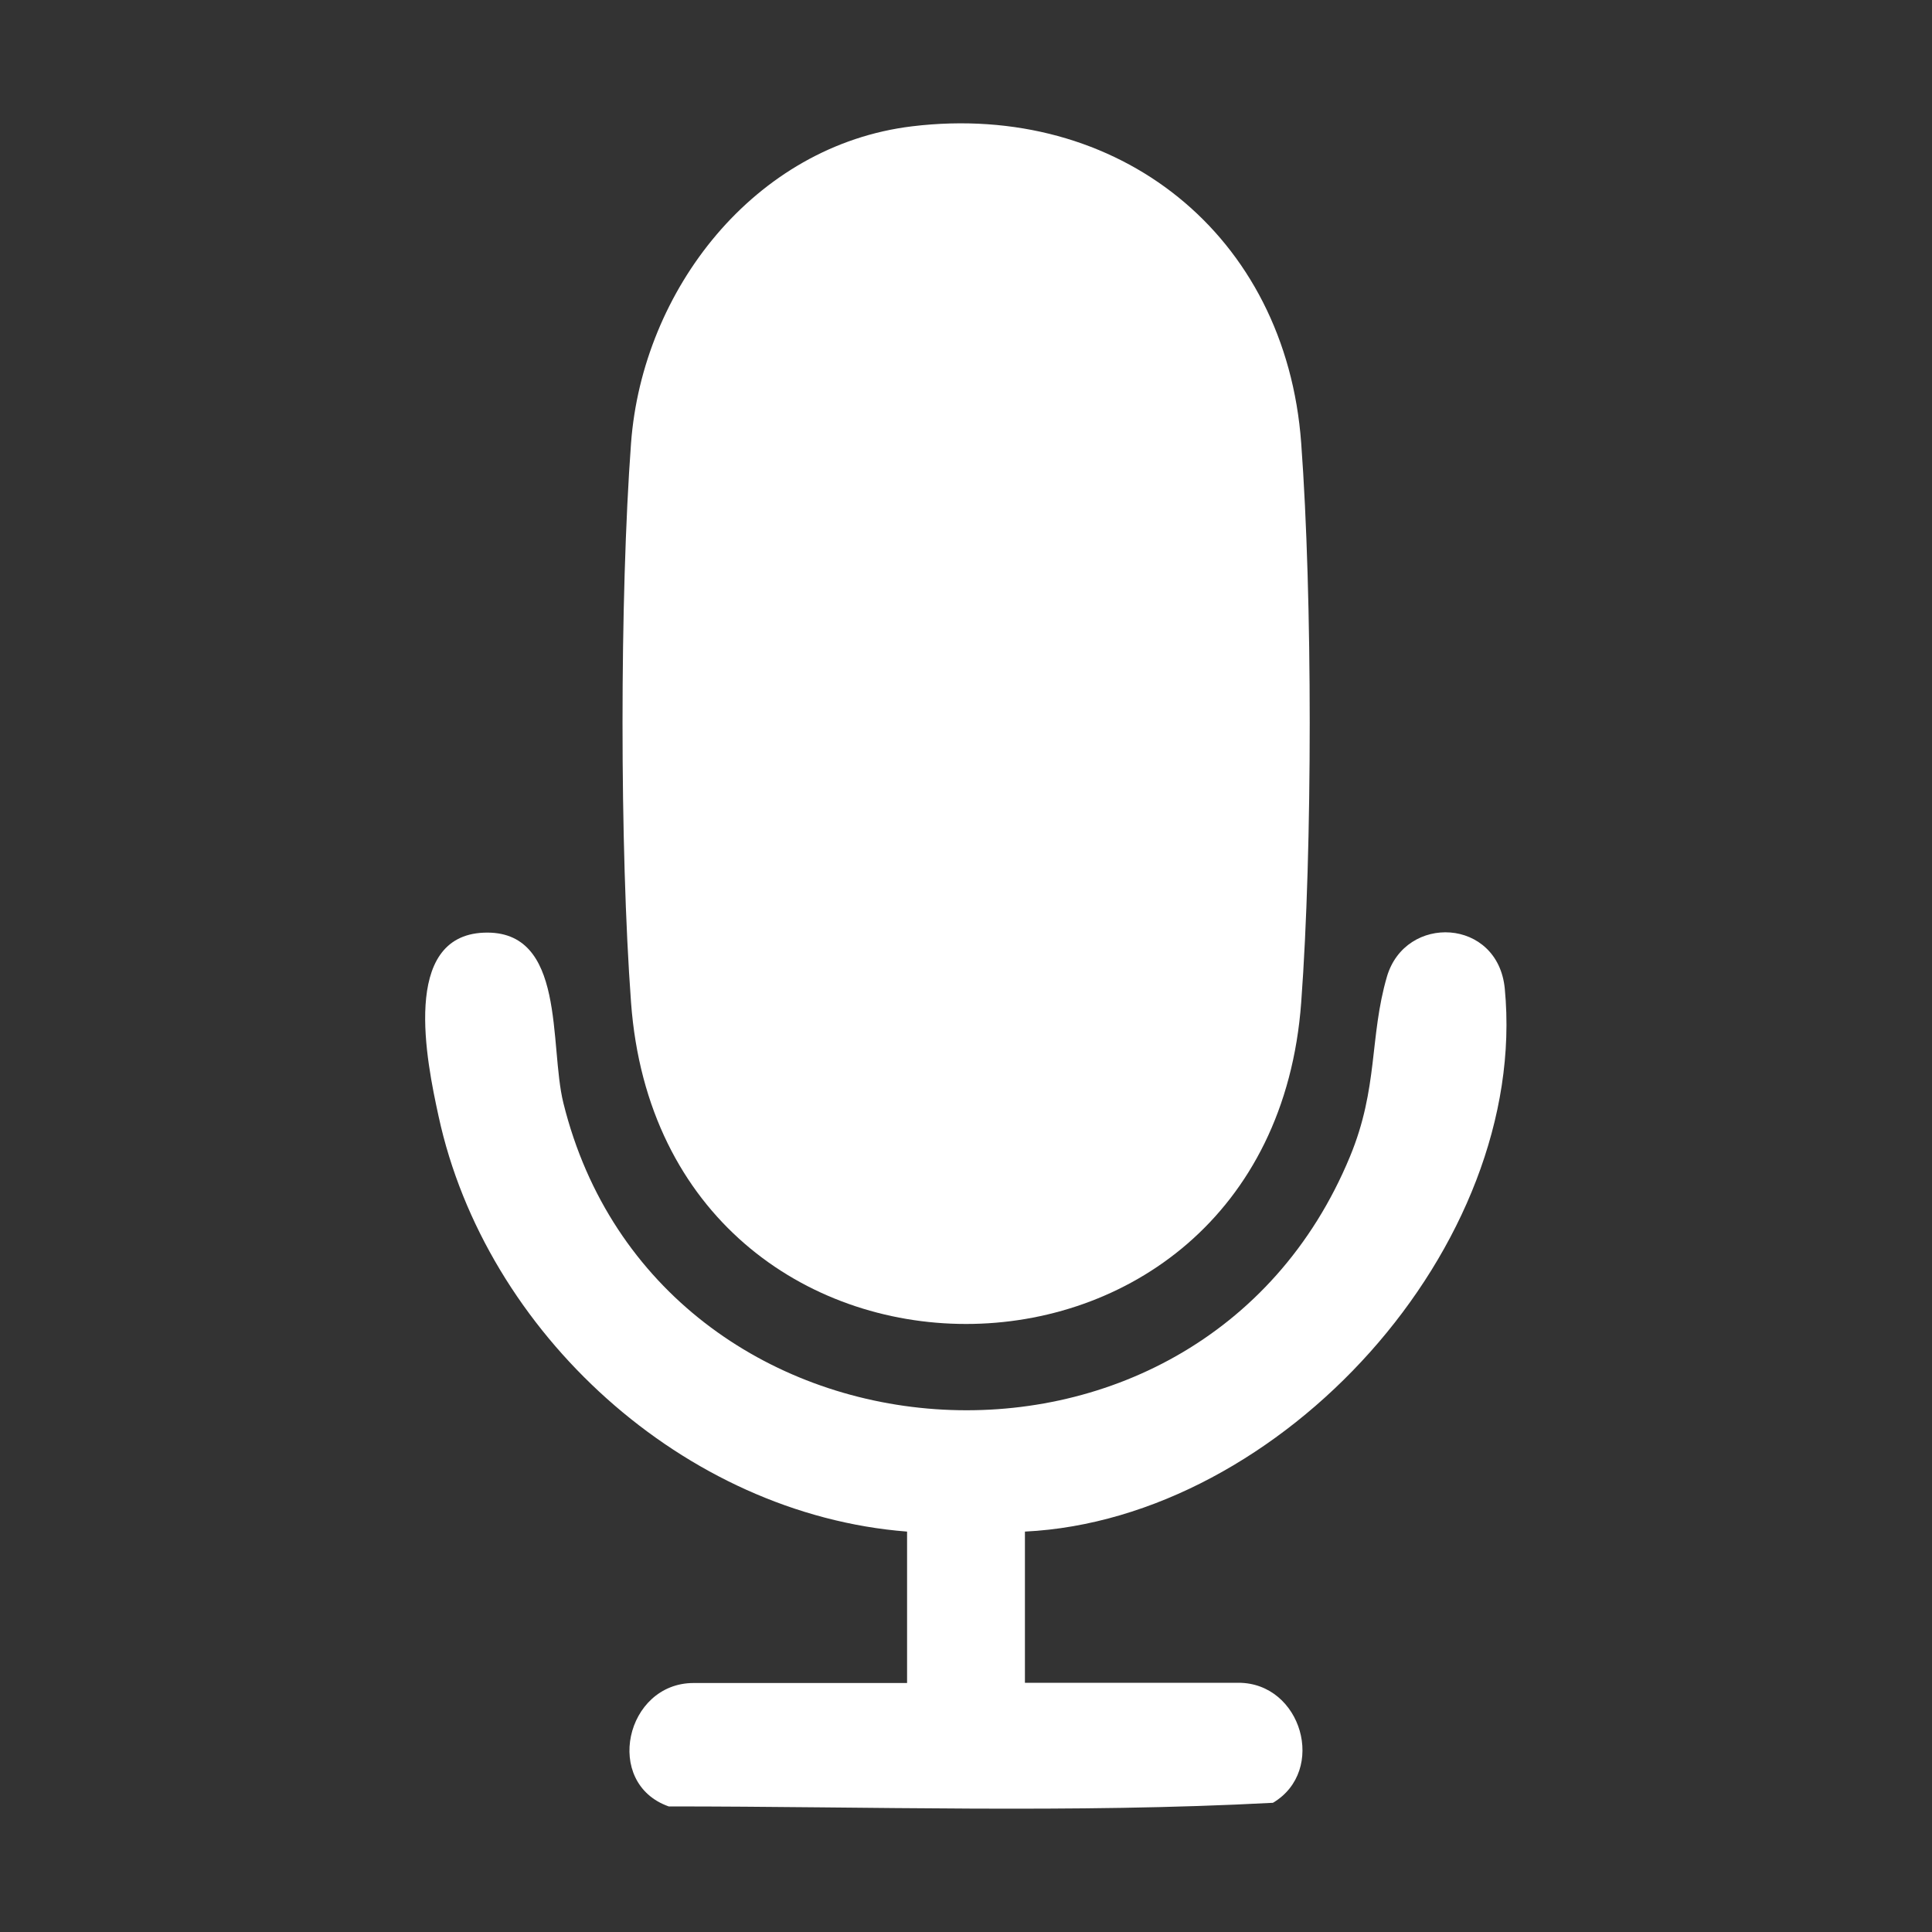 <?xml version="1.0" encoding="UTF-8"?>
<svg xmlns="http://www.w3.org/2000/svg" xmlns:xlink="http://www.w3.org/1999/xlink" id="Calque_1" version="1.1" viewBox="0 0 800 800">
  <rect x="0" y="0" width="800" height="800" fill="#333333" stroke="none"/>
  <defs>
    <style>
      .st0 {
        fill: url(#Dégradé_sans_nom_286);
        opacity: .2;
      }

      .st1 {
        fill: #fff;
      }
    </style>
    <linearGradient id="Dégradé_sans_nom_286" data-name="Dégradé sans nom 286" x1="-247.6" y1="128.1" x2="-306.4" y2="68" gradientUnits="userSpaceOnUse">
      <stop offset="0" stop-color="#000"></stop>
      <stop offset="1" stop-color="#666"></stop>
    </linearGradient>
  </defs>
  <path id="Q66ZBh" class="st0" d="M-287.1,50.8v6.1c0,.4,1,.6,1.4.6,8.5,1,20.6-2.4,27.8,2.8s7,8.6,7.3,14.6c.5,7.3.5,17.8,0,25.1-.7,10.7-6.6,17.1-17.4,17.8-12,.8-29.6.8-41.6,0-8.9-.6-16.3-6.2-17-15.5-.5-6.1-.8-28.1.6-33.1,4.6-16.5,22.1-10.3,34.1-11.7.4,0,1.4-.2,1.4-.6v-6.1c0-.2-2.4-1-3.3-2.4-3.8-5.7,3.7-12.5,9.2-8,3.9,3.2,2.5,9.3-2.4,10.4ZM-275.1,73.6c-11.3,2.1-7,21.1,5.2,16.9,10-3.4,6.3-19.1-5.2-16.9ZM-298.2,76.4c-7.6-7.6-20.1,2.5-13.6,11.4,7.4,10.1,22.3-2.7,13.6-11.4ZM-296.3,95.5c-.7,0-1.5.8-1.7,1.5-.7,2.4,6.1,4.6,7.9,4.7,2.3.1,10.3-2.4,8-5.3s-3.9,1.1-5.6,1.5c-4.8,1.3-7.3-2.5-8.7-2.4ZM-238.9,92.1c.3-3.3.3-10.1,0-13.3s-4.4-7.4-8.6-6.8v27c4.3.6,8.3-2.5,8.6-6.8ZM-338.5,78.7c-.3,2.8-.4,13,.3,15.4.9,3.2,4.7,5.2,7.9,4.8v-27c-4.1-.4-7.9,2.7-8.2,6.8ZM-273.6,87.6c7.4.7,8.2-10.8.8-10.8-6.9,0-7,10.2-.8,10.8ZM-305.2,87.9c8.1.8,8-12.5-1.2-10.4-4.7,1.1-4.9,9.8,1.2,10.4Z"></path>
  <g id="_x35_UPr4c.tif">
    <g>
      <path class="st1" d="M377.7,52.3c85.4-10.3,154.8,44.9,161.1,131.2,4.7,63.6,4.7,168.1,0,231.6-13.1,177.5-264.5,177.5-277.5,0-4.7-63.6-4.7-168.1,0-231.6,4.7-63.3,51-123.3,116.4-131.2Z"></path>
      <path class="st1" d="M375.6,634.2c-92.3-7.2-174.6-82.3-194-172-5-22.9-15.6-74.6,18.7-76,34.3-1.4,27,46.5,33,70.6,38.9,156.8,263,173.7,325.7,22.1,11.8-28.5,8-49.4,15.3-74.5,7.7-26.1,46-24.3,48.8,5,10.2,106.6-92.6,219.6-198.7,224.8v62.6h88.4c26.2,0,36.7,36.4,14.3,49.7-82.9,4.4-167,1.5-250.2,1.5-27.2-9.6-17.9-51.1,10.3-51.1h88.4v-62.6Z"></path>
    </g>
  </g>
</svg>

